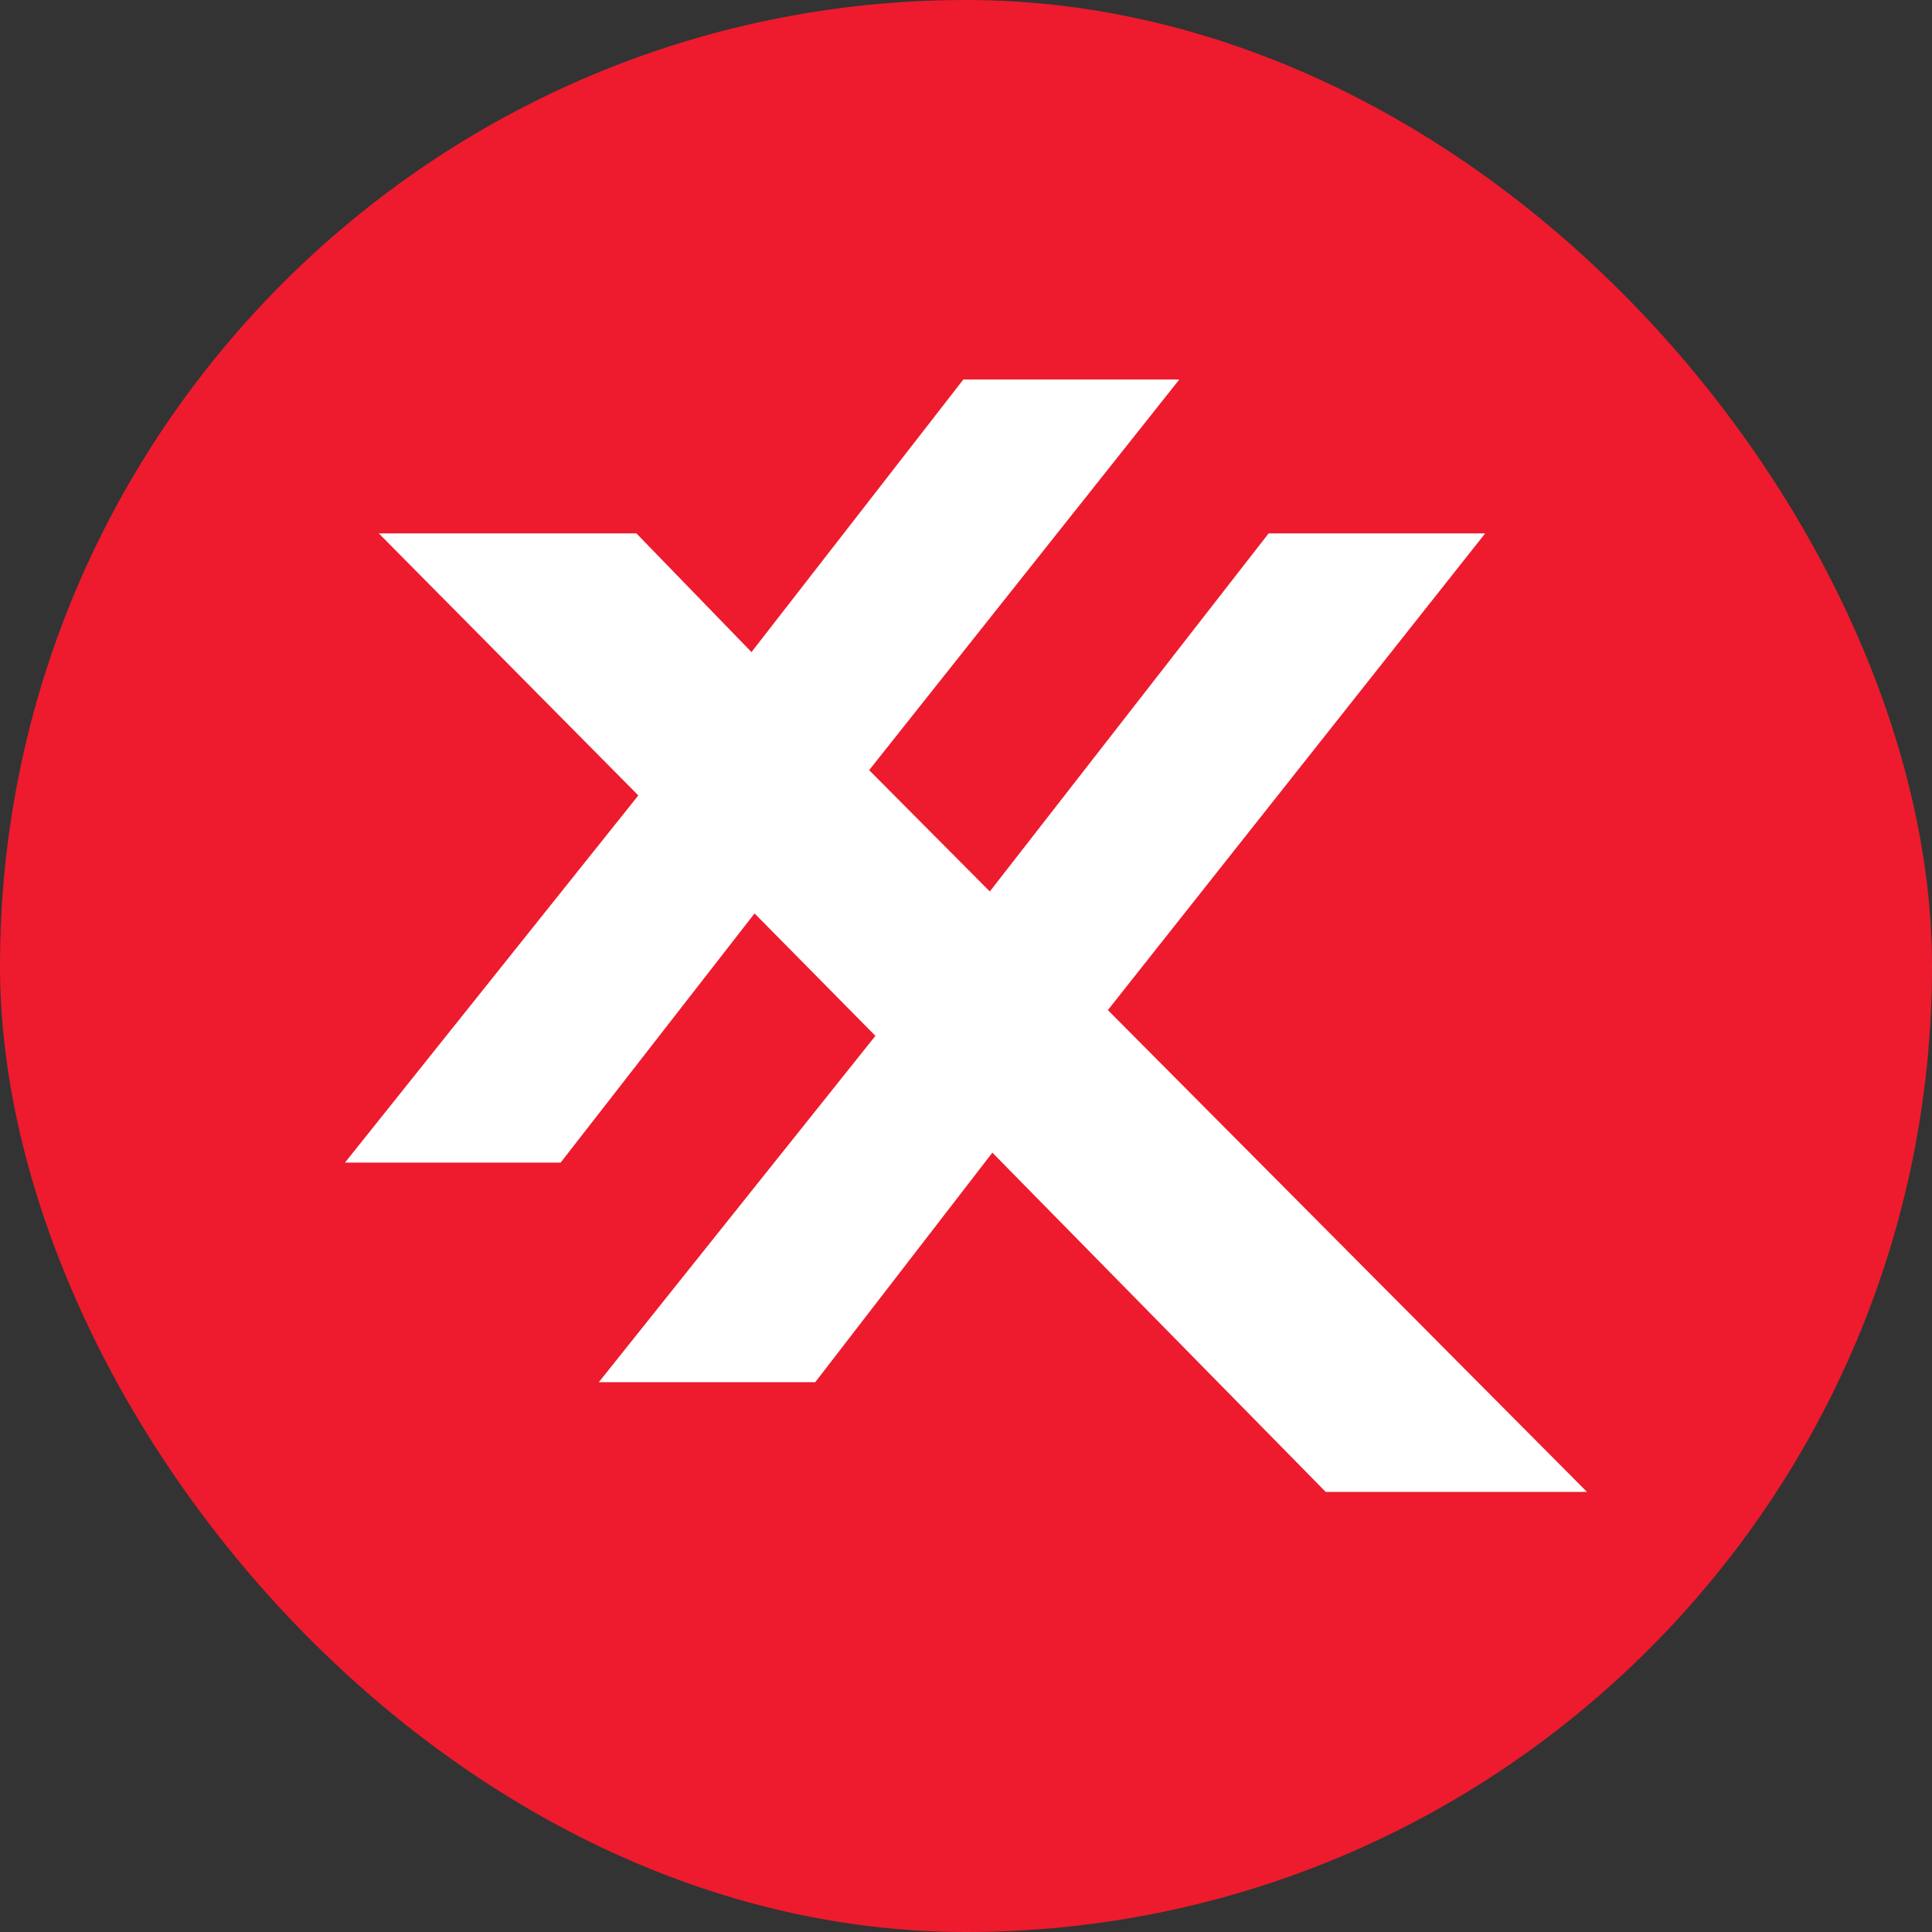 <svg width="56" height="56" xmlns="http://www.w3.org/2000/svg"><rect width="100%" height="100%" fill="#333333" stroke="none"/><g fill="none" fill-rule="evenodd"><rect fill="#ED1B2D" width="56" height="56" rx="28"/><path fill="#FFF" d="M27.923 11l-6.141 7.901-3.335-3.44H10.98l7.522 7.595L10 33.698h6.251l5.62-7.222 3.503 3.549-8.017 10.038h6.273l5.134-6.653 9.663 9.834H46L32.112 29.278 43.049 15.46h-6.277L28.69 25.84l-3.497-3.517L34.183 11z"/></g></svg>
